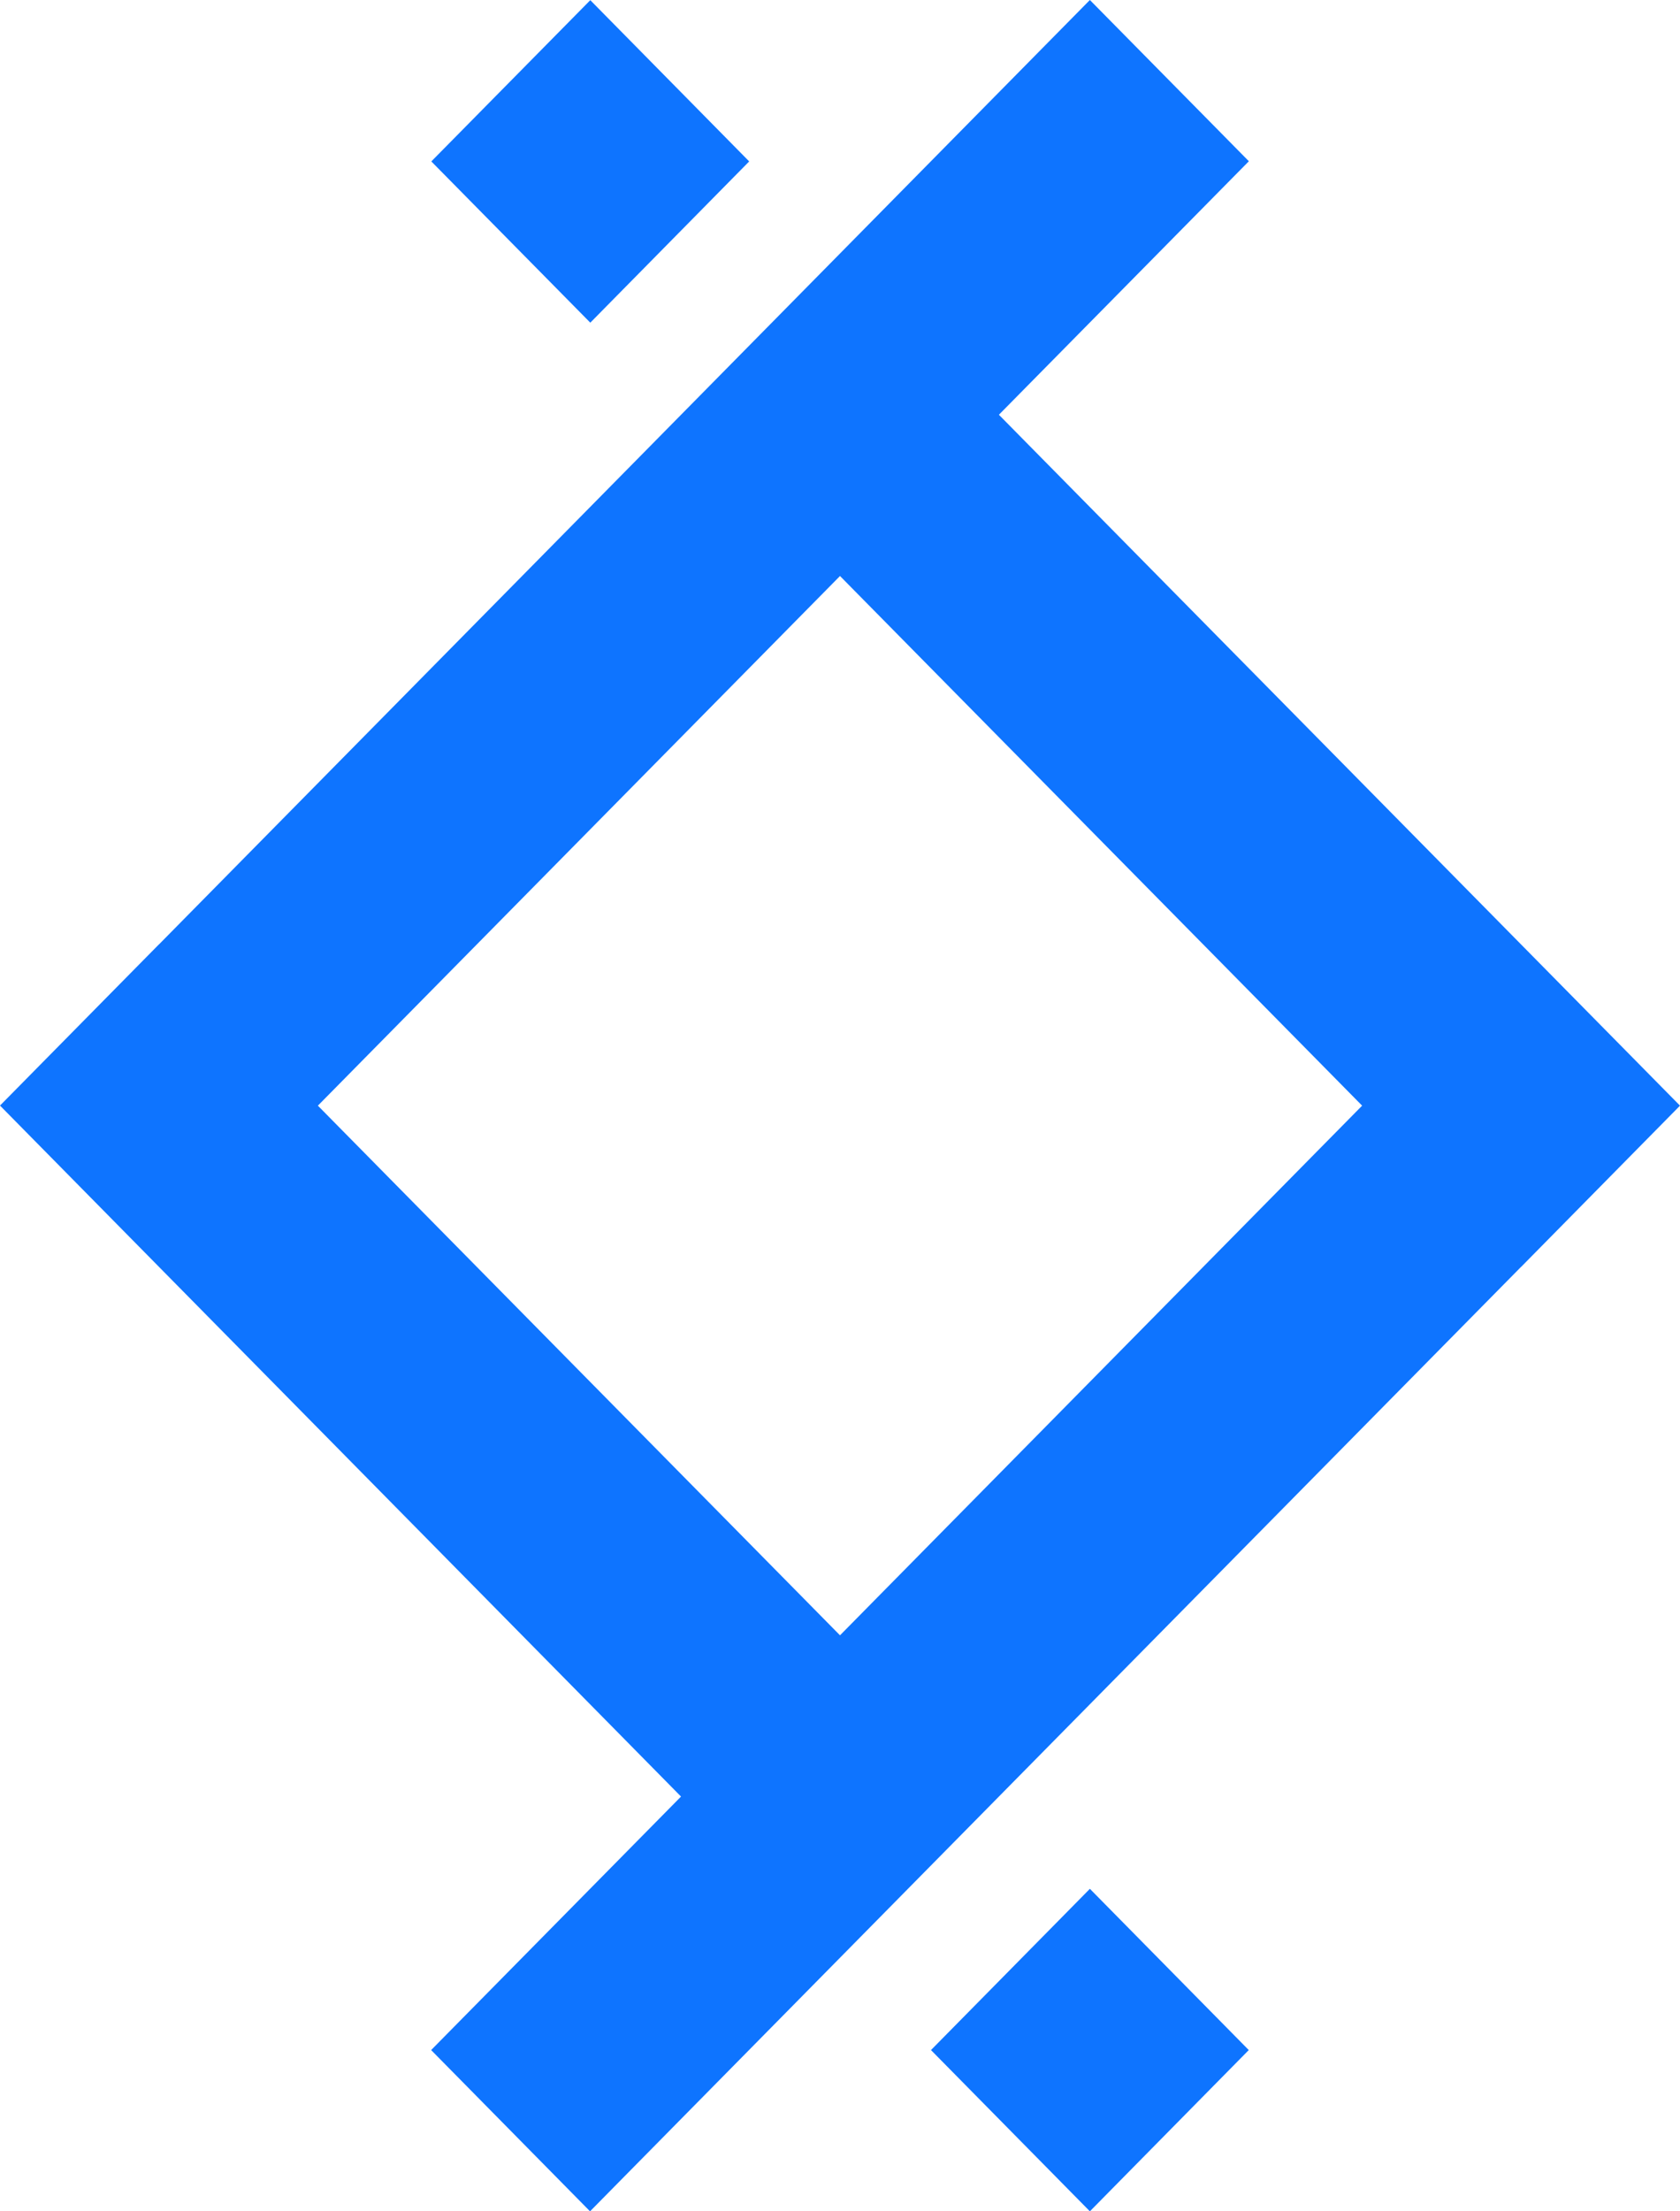 <svg width="19" height="25" viewBox="0 0 19 25" fill="none" xmlns="http://www.w3.org/2000/svg">
<path d="M19 12.5L11.297 4.689L14.124 1.823L12.326 0L1.798 10.677L1.797 10.677L0 12.499L7.702 20.311L4.876 23.177L6.673 25L17.202 14.323L17.203 14.323L19 12.5ZM9.5 18.488L3.595 12.5L9.5 6.512L15.405 12.5L9.5 18.488Z" fill="#0E74FF"/>
<path d="M6.676 0.002L4.878 1.825L6.676 3.648L8.473 1.825L6.676 0.002Z" fill="#0E74FF"/>
<path d="M12.326 21.354L10.529 23.177L12.326 25L14.123 23.177L12.326 21.354Z" fill="#0E74FF"/>
</svg>
